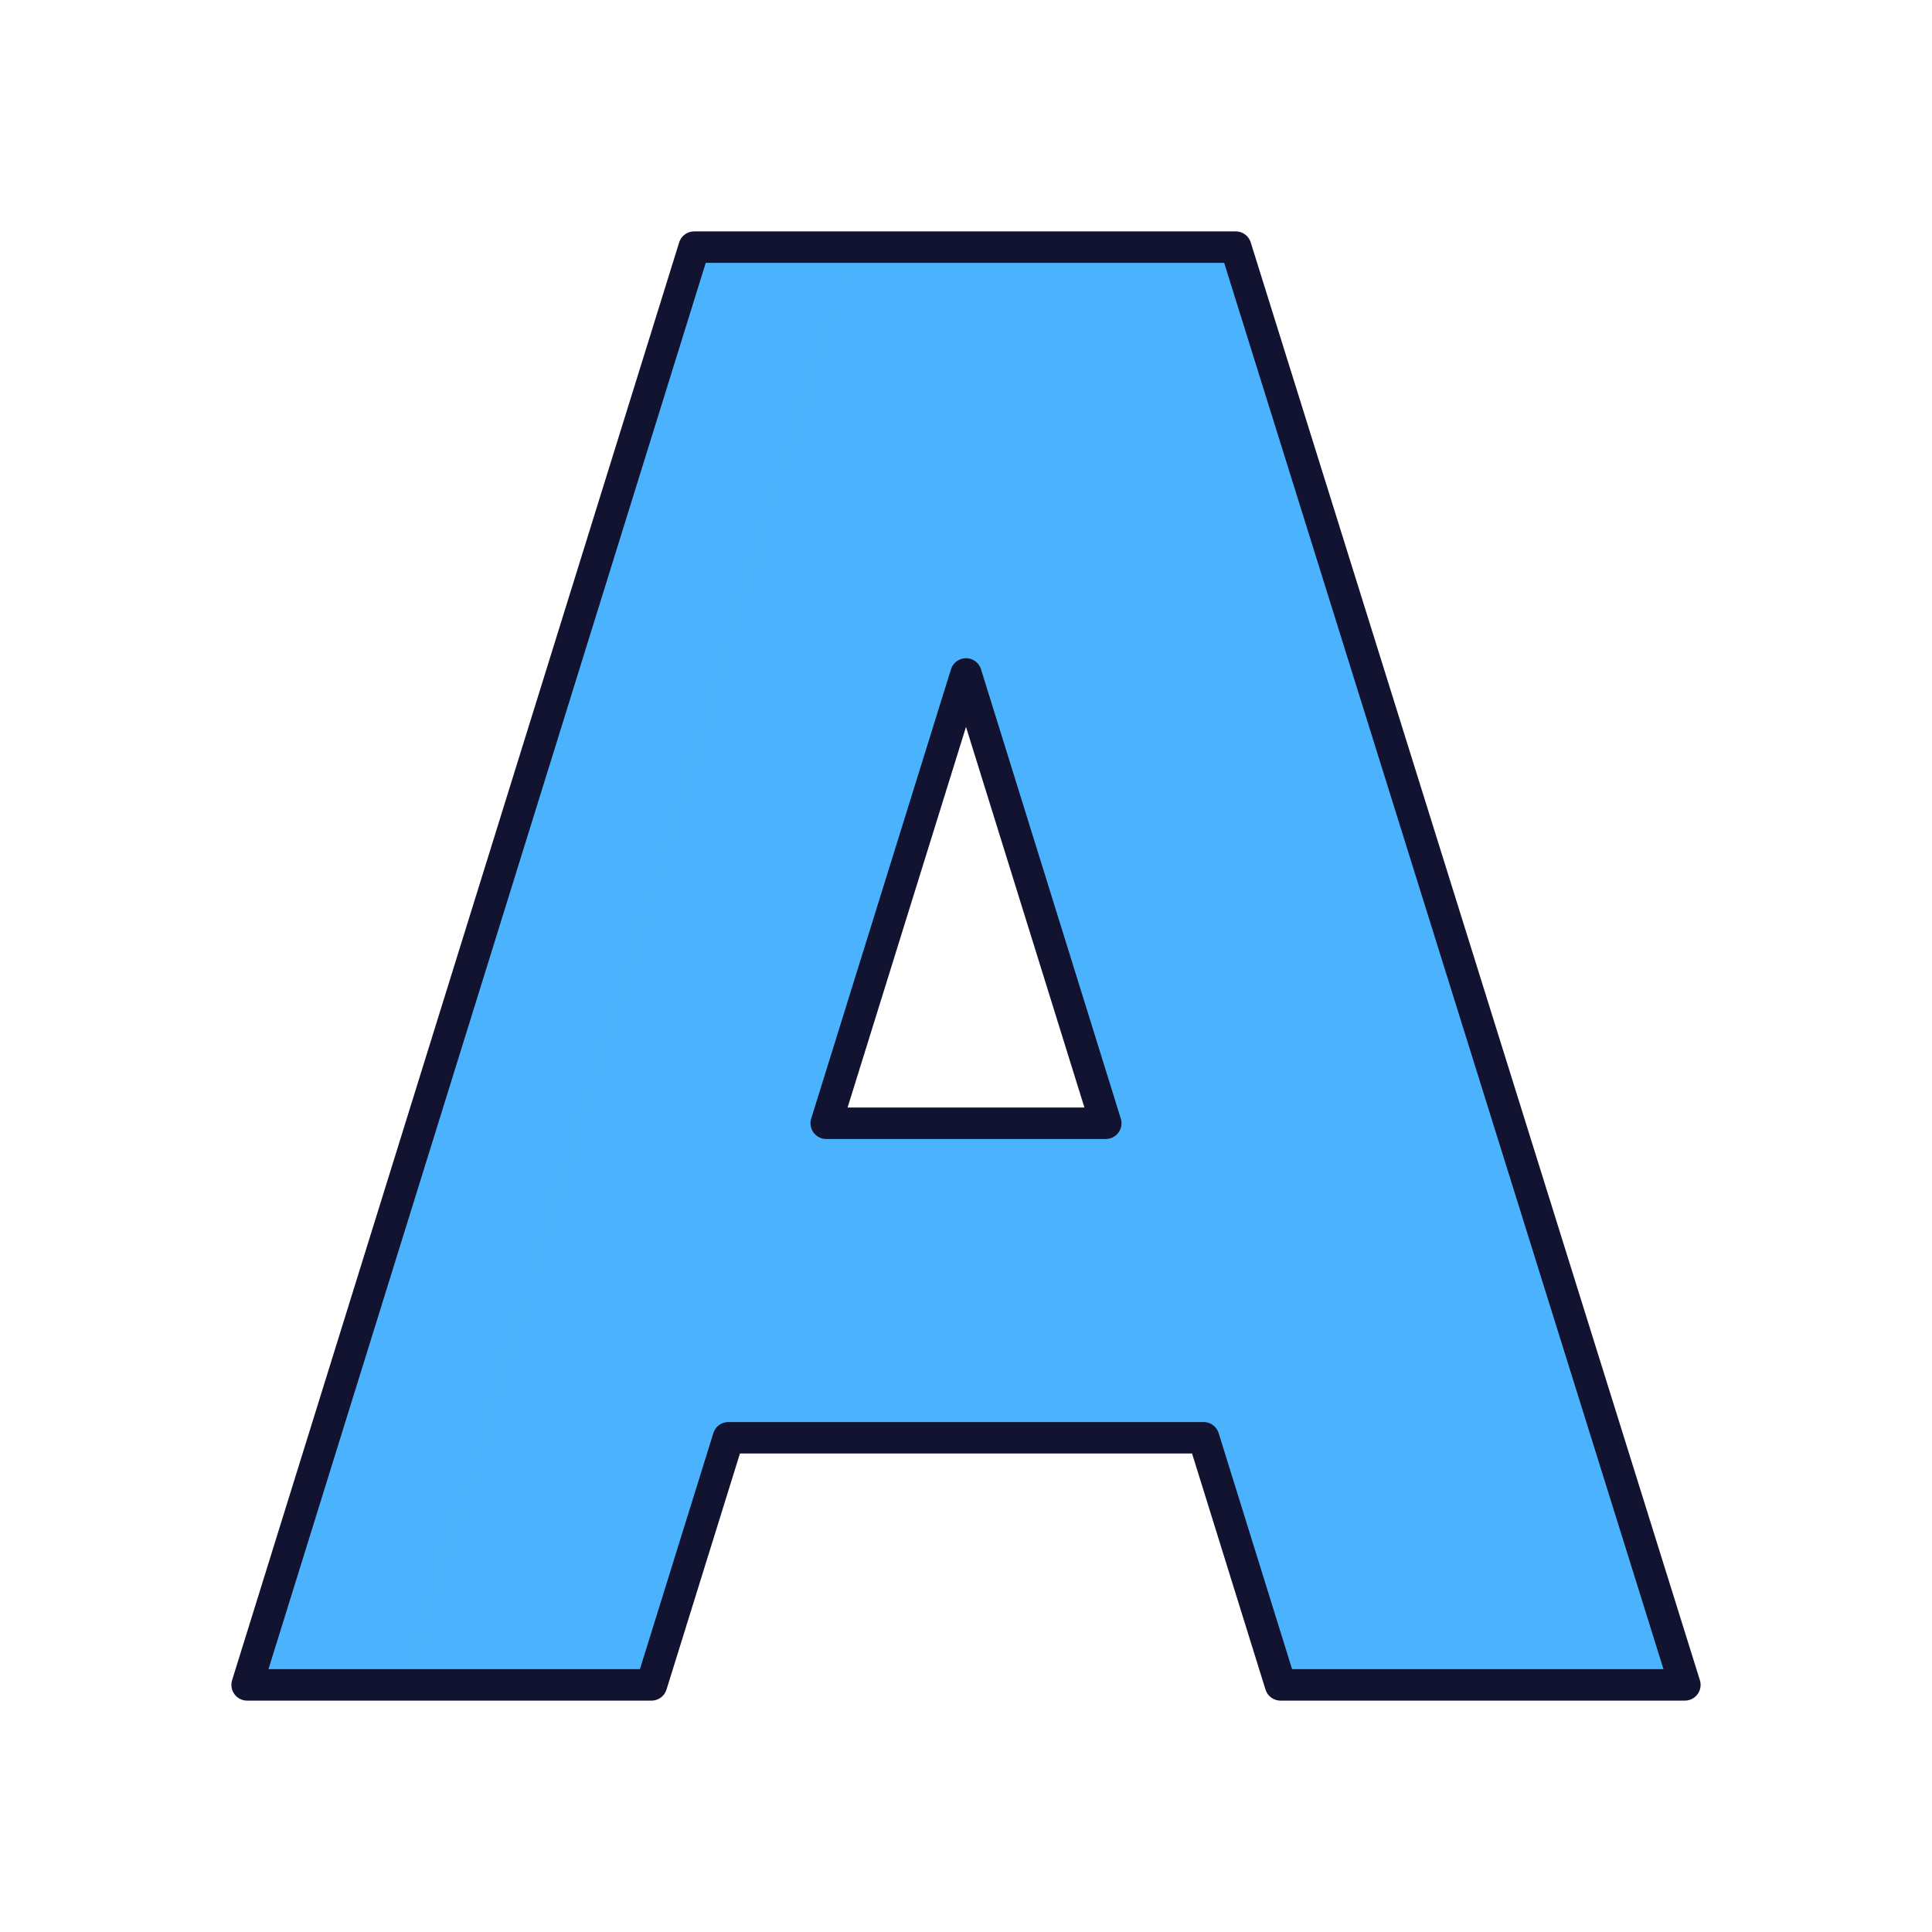 <svg xmlns="http://www.w3.org/2000/svg" width="430" height="430" style="width:100%;height:100%;transform:translate3d(0,0,0);content-visibility:visible" viewBox="0 0 430 430"><defs><clipPath id="c"><path d="M0 0h430v430H0z"/></clipPath><clipPath id="g"><path d="M0 0h430v430H0z"/></clipPath><clipPath id="f"><path d="M0 0h430v430H0z"/></clipPath><clipPath id="d"><path d="M0 0h430v430H0z"/></clipPath><path id="a" style="display:none"/><path id="b" style="display:none"/><mask id="h" mask-type="alpha"><use xmlns:ns1="http://www.w3.org/1999/xlink" ns1:href="#a"/></mask><mask id="e" mask-type="alpha"><use xmlns:ns2="http://www.w3.org/1999/xlink" ns2:href="#b"/></mask></defs><g clip-path="url(#c)"><g clip-path="url(#d)" style="display:none"><g style="display:none"><path class="secondary"/><path class="secondary"/></g><path class="secondary" style="mix-blend-mode:multiply;display:none"/><path fill="none" class="primary" style="display:none"/><path class="secondary" style="display:none"/><path class="secondary" style="display:none"/><g mask="url(#e)" style="mix-blend-mode:multiply;display:none"><path class="secondary"/></g><path fill="none" class="primary" style="display:none"/><path class="secondary" style="mix-blend-mode:multiply;display:none"/><path fill="none" class="primary" style="display:none"/></g><g clip-path="url(#f)" style="display:block"><path fill="#4BB3FD" d="M.003-65-31.108 35h62.222L.003-65zm-69.344 222.891A3 3 0 0 1-72.206 160h-83.717a3 3 0 0 1-2.864-3.891l97.634-314A3 3 0 0 1-58.288-160H57.829c1.312 0 2.472.852 2.863 2.105l98.094 314a3 3 0 0 1-2.863 3.895H72.211a3 3 0 0 1-2.864-2.109L52.892 105H-52.886l-16.455 52.891z" class="secondary" style="display:block" transform="translate(214.997 215)"/><g opacity=".5" style="mix-blend-mode:multiply;display:block"><path fill="#4BB3FD" d="m90 375 99.5-320h-35L56.209 371.109A3 3 0 0 0 59.074 375H90z" class="secondary" opacity="1"/></g><path fill="none" stroke="#121331" stroke-linejoin="round" stroke-width="7" d="M0-65-31.111 35h62.222L0-65zm-70 225 17.111-55H52.889L70 160h90L60.032-160H-60.5L-160 160h90z" class="primary" style="display:block" transform="translate(215 215)"/></g><g clip-path="url(#g)" style="display:none"><path class="secondary" style="display:none"/><g mask="url(#h)" style="mix-blend-mode:multiply;display:none"><path class="secondary"/></g><path fill="none" class="primary" style="display:none"/><path class="secondary" style="display:none"/><path class="secondary" style="mix-blend-mode:multiply;display:none"/><path fill="none" class="primary" style="display:none"/></g></g></svg>